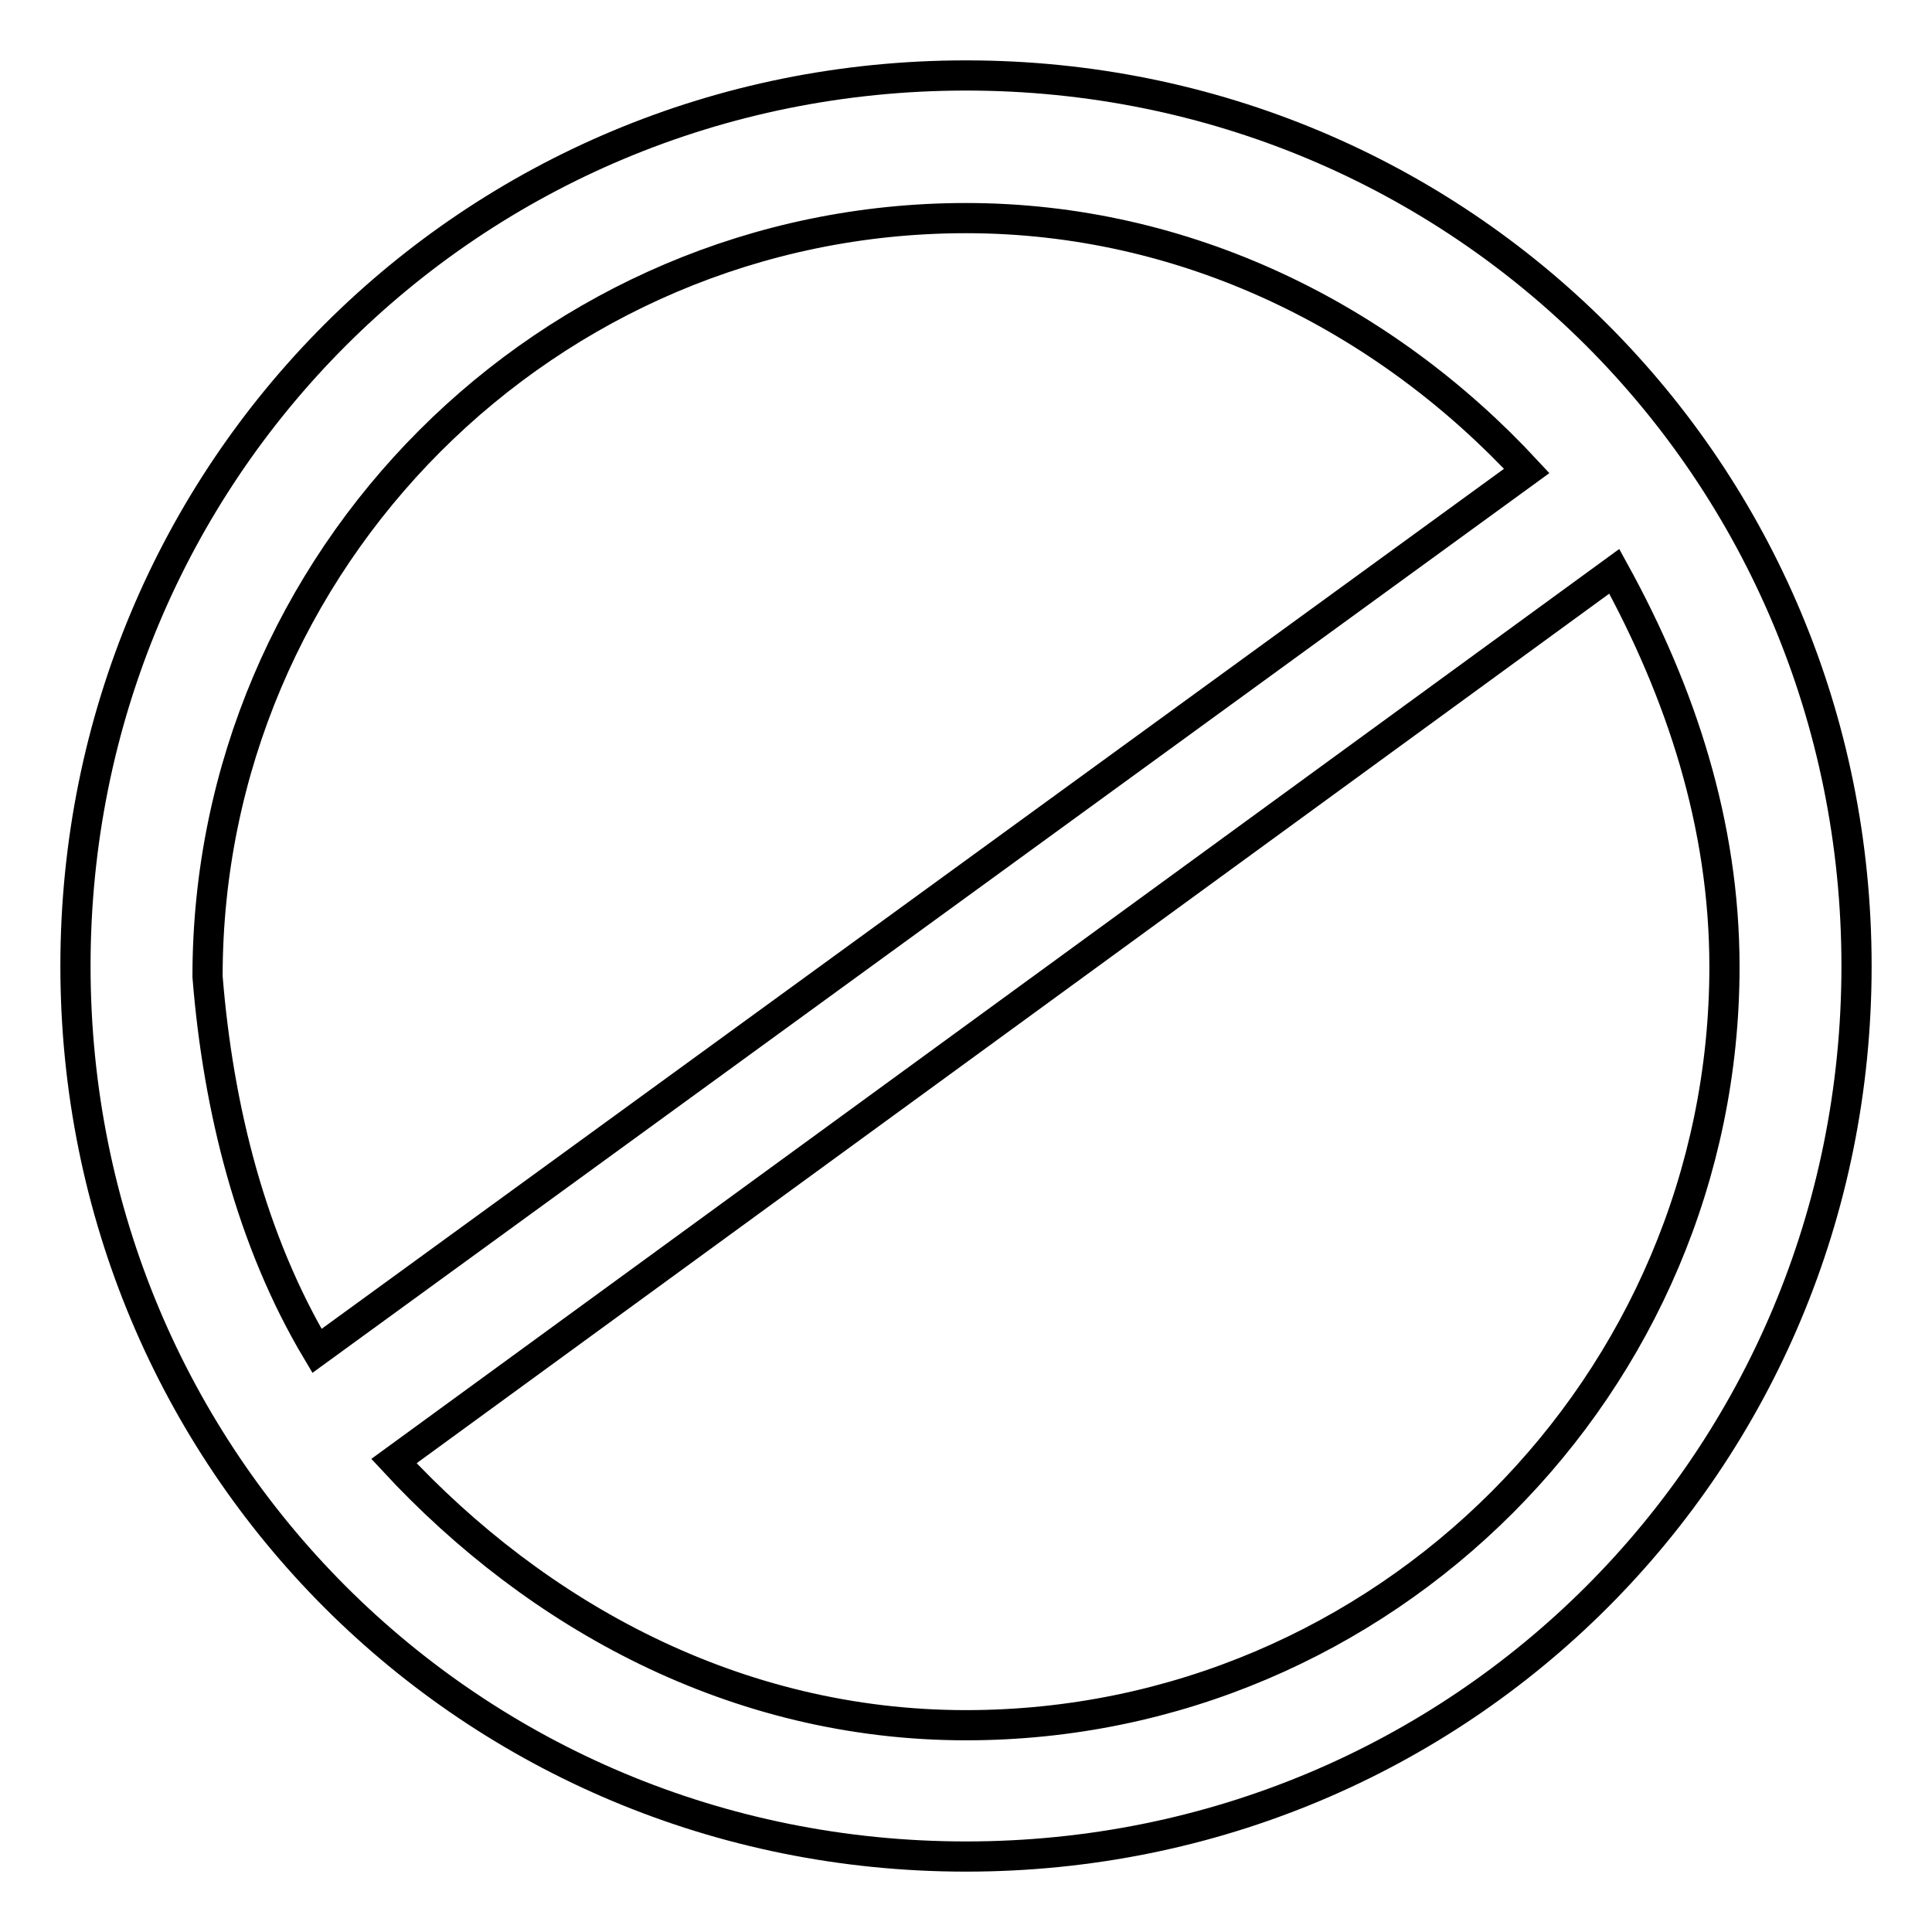 <?xml version="1.0" encoding="utf-8"?>
<!-- Svg Vector Icons : http://www.onlinewebfonts.com/icon -->
<!DOCTYPE svg PUBLIC "-//W3C//DTD SVG 1.1//EN" "http://www.w3.org/Graphics/SVG/1.1/DTD/svg11.dtd">
<svg version="1.1" xmlns="http://www.w3.org/2000/svg" xmlns:xlink="http://www.w3.org/1999/xlink" x="0px" y="0px" viewBox="0 0 256 256" enable-background="new 0 0 256 256" xml:space="preserve">
<g> <path stroke-width="4" fill-opacity="0" stroke="#000000"  d="M52.2,193.6c18.9,20.4,45.2,35,75.8,35c55.4,0,100.5-45.2,100.5-100.5c0-18.9-5.8-36.4-14.6-52.4 L52.2,193.6z M42,179L202.3,62.4C183.4,42,157.1,28.9,128,28.9c-55.4,0-100.5,45.2-100.5,100.5C28.9,146.9,33.3,164.4,42,179z  M128,246c-65.6,0-118-52.4-118-118S62.4,10,128,10s118,52.4,118,118S193.6,246,128,246z"/></g>
</svg>